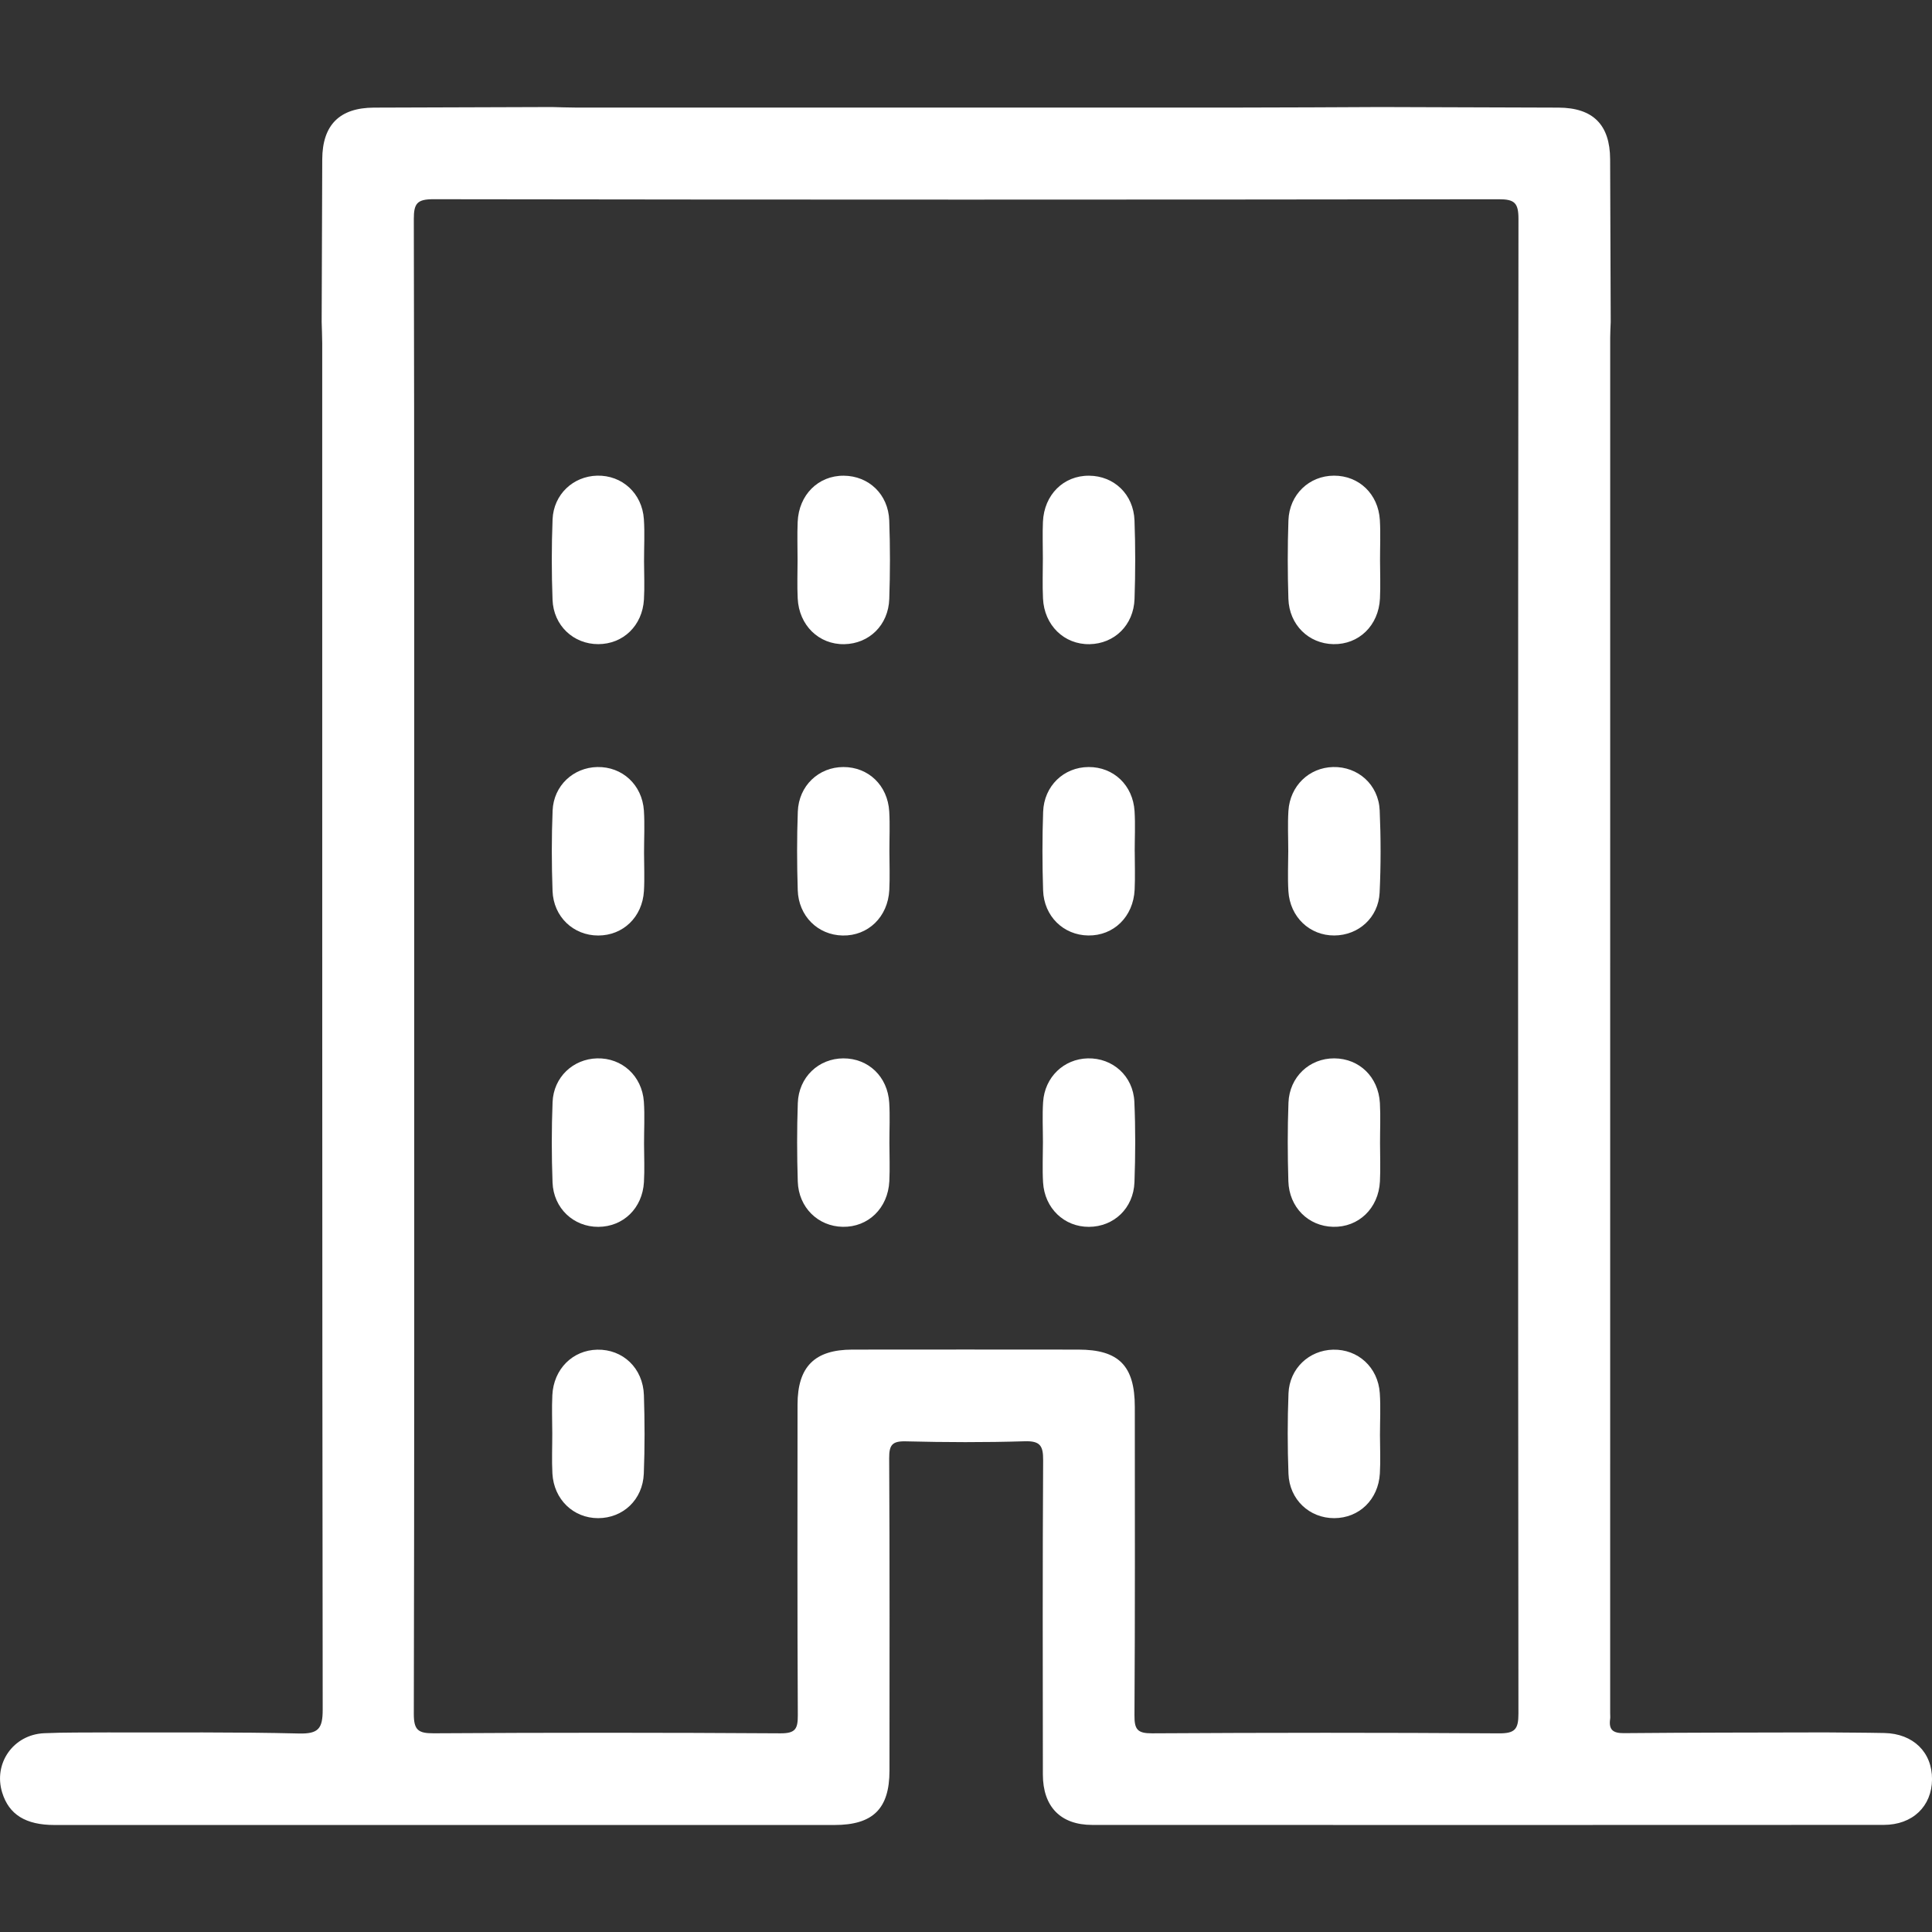 <?xml version="1.0" encoding="utf-8"?>
<!-- Generator: Adobe Illustrator 28.1.0, SVG Export Plug-In . SVG Version: 6.00 Build 0)  -->
<svg version="1.1" id="Layer_1" xmlns="http://www.w3.org/2000/svg" xmlns:xlink="http://www.w3.org/1999/xlink" x="0px" y="0px"
	 viewBox="0 0 56.693 56.693" style="enable-background:new 0 0 56.693 56.693;" xml:space="preserve">
<rect x="0" y="0" width="56.693" height="56.693" fill="#333333" stroke="none"/>
<style type="text/css">
	.st0{fill:#FFFFFF;}
</style>
<g>
	<path class="st0" d="M9.439,9.448c0.005-1.591,0.01-3.183,0.017-4.774c0.005-1.008,0.509-1.512,1.517-1.516
		c1.741-0.007,3.482-0.011,5.223-0.017c0.224,0.005,0.449,0.015,0.673,0.015c6.532,0.001,13.064,0.002,19.597,0
		c1.347,0,2.695-0.01,4.042-0.015c1.741,0.005,3.482,0.01,5.224,0.017c1.014,0.004,1.512,0.502,1.516,1.516
		c0.007,1.592,0.011,3.183,0.017,4.775c-0.005,0.15-0.015,0.299-0.015,0.449c-0.001,13.459-0.001,26.917-0.001,40.376
		c0,0.056,0.007,0.113-0.001,0.169c-0.044,0.315,0.082,0.418,0.404,0.415c1.968-0.018,3.935-0.017,5.903-0.022
		c0.581,0.006,1.162,0.006,1.742,0.018c0.845,0.018,1.402,0.565,1.397,1.359c-0.006,0.79-0.568,1.337-1.419,1.337
		c-7.742,0.004-15.483,0.004-23.225,0.001c-0.928,0-1.446-0.534-1.448-1.479c-0.004-3.074-0.01-6.149,0.008-9.223
		c0.003-0.428-0.09-0.57-0.544-0.556c-1.161,0.036-2.324,0.031-3.486,0.002c-0.403-0.01-0.49,0.109-0.488,0.497
		c0.017,3.056,0.01,6.111,0.009,9.167c-0.001,1.118-0.484,1.594-1.615,1.594c-7.629,0.001-15.258,0.001-22.887,0
		c-0.847,0-1.336-0.306-1.535-0.951c-0.264-0.854,0.324-1.701,1.23-1.742c0.617-0.028,1.236-0.017,1.855-0.023
		c1.874,0.005,3.749-0.015,5.622,0.031c0.575,0.014,0.699-0.144,0.698-0.705c-0.017-13.365-0.013-26.73-0.014-40.095
		C9.454,9.86,9.444,9.654,9.439,9.448z M12.155,28.359c0,7.31,0.005,14.62-0.012,21.929c-0.001,0.476,0.124,0.577,0.584,0.574
		c3.392-0.021,6.784-0.021,10.176,0.001c0.444,0.003,0.51-0.137,0.508-0.535c-0.016-3.036-0.01-6.073-0.008-9.109
		c0.001-1.114,0.499-1.614,1.608-1.616c2.211-0.003,4.423-0.002,6.634,0c1.187,0.001,1.654,0.476,1.655,1.681
		c0.001,3.018,0.009,6.035-0.01,9.053c-0.003,0.414,0.089,0.528,0.517,0.526c3.392-0.02,6.784-0.022,10.176,0.001
		c0.474,0.003,0.575-0.121,0.574-0.583c-0.013-14.62-0.014-29.239,0.001-43.859c0-0.473-0.119-0.576-0.581-0.575
		c-10.42,0.014-20.84,0.015-31.261-0.001c-0.477-0.001-0.574,0.126-0.573,0.584C12.16,13.74,12.155,21.05,12.155,28.359z"/>
	<path class="st0" d="M18.899,16.469c0.001,0.374,0.019,0.75-0.003,1.123c-0.045,0.767-0.609,1.308-1.339,1.31
		c-0.726,0.002-1.316-0.544-1.343-1.304c-0.029-0.785-0.03-1.573,0.001-2.358c0.03-0.732,0.604-1.265,1.308-1.282
		c0.73-0.017,1.319,0.516,1.371,1.275C18.922,15.644,18.898,16.058,18.899,16.469z"/>
	<path class="st0" d="M23.404,16.437c0-0.374-0.013-0.749,0.003-1.123c0.034-0.796,0.606-1.361,1.354-1.355
		c0.732,0.006,1.305,0.545,1.333,1.314c0.028,0.766,0.027,1.535,0.001,2.302c-0.026,0.77-0.591,1.315-1.321,1.328
		c-0.744,0.013-1.329-0.554-1.366-1.343C23.389,17.186,23.404,16.811,23.404,16.437z"/>
	<path class="st0" d="M30.602,16.381c0-0.356-0.013-0.712,0.002-1.067c0.034-0.796,0.605-1.361,1.354-1.355
		c0.732,0.005,1.305,0.545,1.333,1.314c0.028,0.766,0.027,1.535,0.001,2.302c-0.026,0.77-0.591,1.315-1.32,1.328
		c-0.744,0.013-1.33-0.554-1.366-1.342C30.587,17.168,30.602,16.774,30.602,16.381z"/>
	<path class="st0" d="M40.496,16.439c0.001,0.374,0.016,0.749-0.002,1.123c-0.039,0.794-0.619,1.354-1.367,1.34
		c-0.725-0.013-1.295-0.566-1.32-1.33c-0.024-0.767-0.026-1.535,0.001-2.302c0.027-0.761,0.61-1.31,1.336-1.312
		c0.732-0.002,1.3,0.535,1.347,1.301C40.514,15.652,40.495,16.046,40.496,16.439z"/>
	<path class="st0" d="M18.899,25.023c0,0.374,0.019,0.75-0.003,1.123c-0.046,0.766-0.613,1.306-1.343,1.306
		c-0.726,0-1.312-0.548-1.339-1.309c-0.028-0.785-0.03-1.573,0.002-2.358c0.03-0.731,0.608-1.263,1.312-1.277
		c0.73-0.014,1.316,0.519,1.367,1.28C18.921,24.198,18.899,24.611,18.899,25.023z"/>
	<path class="st0" d="M26.099,24.992c0.001,0.374,0.016,0.749-0.003,1.123c-0.04,0.792-0.623,1.352-1.371,1.337
		c-0.725-0.015-1.293-0.569-1.316-1.334c-0.024-0.767-0.026-1.535,0.002-2.302c0.028-0.761,0.614-1.308,1.34-1.308
		c0.732,0,1.298,0.538,1.343,1.305C26.117,24.205,26.098,24.599,26.099,24.992z"/>
	<path class="st0" d="M33.298,24.984c0,0.374,0.015,0.749-0.003,1.123c-0.038,0.795-0.616,1.355-1.363,1.344
		c-0.725-0.011-1.298-0.562-1.323-1.326c-0.025-0.767-0.026-1.535,0.001-2.302c0.026-0.762,0.607-1.311,1.333-1.315
		c0.732-0.004,1.303,0.532,1.35,1.297c0.024,0.392,0.004,0.786,0.004,1.179C33.297,24.984,33.298,24.984,33.298,24.984z"/>
	<path class="st0" d="M37.803,24.971c0-0.393-0.02-0.787,0.005-1.179c0.047-0.732,0.605-1.266,1.308-1.284
		c0.73-0.018,1.337,0.514,1.37,1.273c0.035,0.803,0.036,1.611-0.002,2.413c-0.035,0.734-0.621,1.253-1.329,1.257
		c-0.725,0.004-1.303-0.543-1.348-1.302C37.783,25.758,37.802,25.364,37.803,24.971z"/>
	<path class="st0" d="M18.899,33.565c0.001,0.374,0.019,0.75-0.003,1.123c-0.044,0.767-0.607,1.309-1.337,1.313
		c-0.725,0.004-1.317-0.543-1.345-1.302c-0.029-0.785-0.03-1.573,0.001-2.358c0.029-0.733,0.602-1.266,1.306-1.284
		c0.73-0.018,1.32,0.515,1.373,1.273C18.922,32.74,18.898,33.153,18.899,33.565z"/>
	<path class="st0" d="M26.099,33.537c0.001,0.374,0.016,0.749-0.002,1.123c-0.039,0.793-0.62,1.354-1.368,1.34
		c-0.724-0.013-1.295-0.567-1.319-1.33c-0.024-0.767-0.026-1.535,0.001-2.302c0.027-0.761,0.611-1.309,1.337-1.311
		c0.732-0.002,1.3,0.535,1.346,1.302C26.118,32.75,26.098,33.144,26.099,33.537z"/>
	<path class="st0" d="M30.604,33.518c0-0.393-0.02-0.787,0.005-1.179c0.047-0.732,0.607-1.265,1.31-1.282
		c0.73-0.017,1.334,0.516,1.368,1.275c0.035,0.785,0.031,1.573,0.003,2.358c-0.028,0.767-0.606,1.308-1.336,1.311
		c-0.725,0.003-1.302-0.545-1.346-1.304C30.585,34.305,30.604,33.911,30.604,33.518z"/>
	<path class="st0" d="M40.496,33.546c0,0.374,0.016,0.749-0.003,1.123c-0.041,0.791-0.629,1.35-1.376,1.331
		c-0.726-0.018-1.288-0.572-1.311-1.339c-0.023-0.767-0.026-1.535,0.003-2.302c0.029-0.76,0.619-1.306,1.345-1.302
		c0.732,0.004,1.294,0.543,1.338,1.311C40.514,32.759,40.495,33.153,40.496,33.546z"/>
	<path class="st0" d="M16.206,42.062c-0.001-0.374-0.016-0.749,0.002-1.123c0.037-0.764,0.594-1.319,1.318-1.334
		c0.751-0.015,1.343,0.541,1.369,1.335c0.025,0.767,0.027,1.535-0.003,2.302c-0.03,0.766-0.61,1.306-1.34,1.307
		c-0.726,0-1.299-0.548-1.342-1.308C16.189,42.849,16.207,42.455,16.206,42.062z"/>
	<path class="st0" d="M40.494,42.116c0.001,0.374,0.019,0.75-0.003,1.123c-0.045,0.767-0.609,1.308-1.339,1.31
		c-0.726,0.002-1.316-0.544-1.343-1.304c-0.029-0.785-0.03-1.573,0.001-2.358c0.03-0.732,0.604-1.265,1.308-1.282
		c0.73-0.017,1.319,0.516,1.371,1.275C40.517,41.291,40.494,41.704,40.494,42.116z"/>
</g>
</svg>
